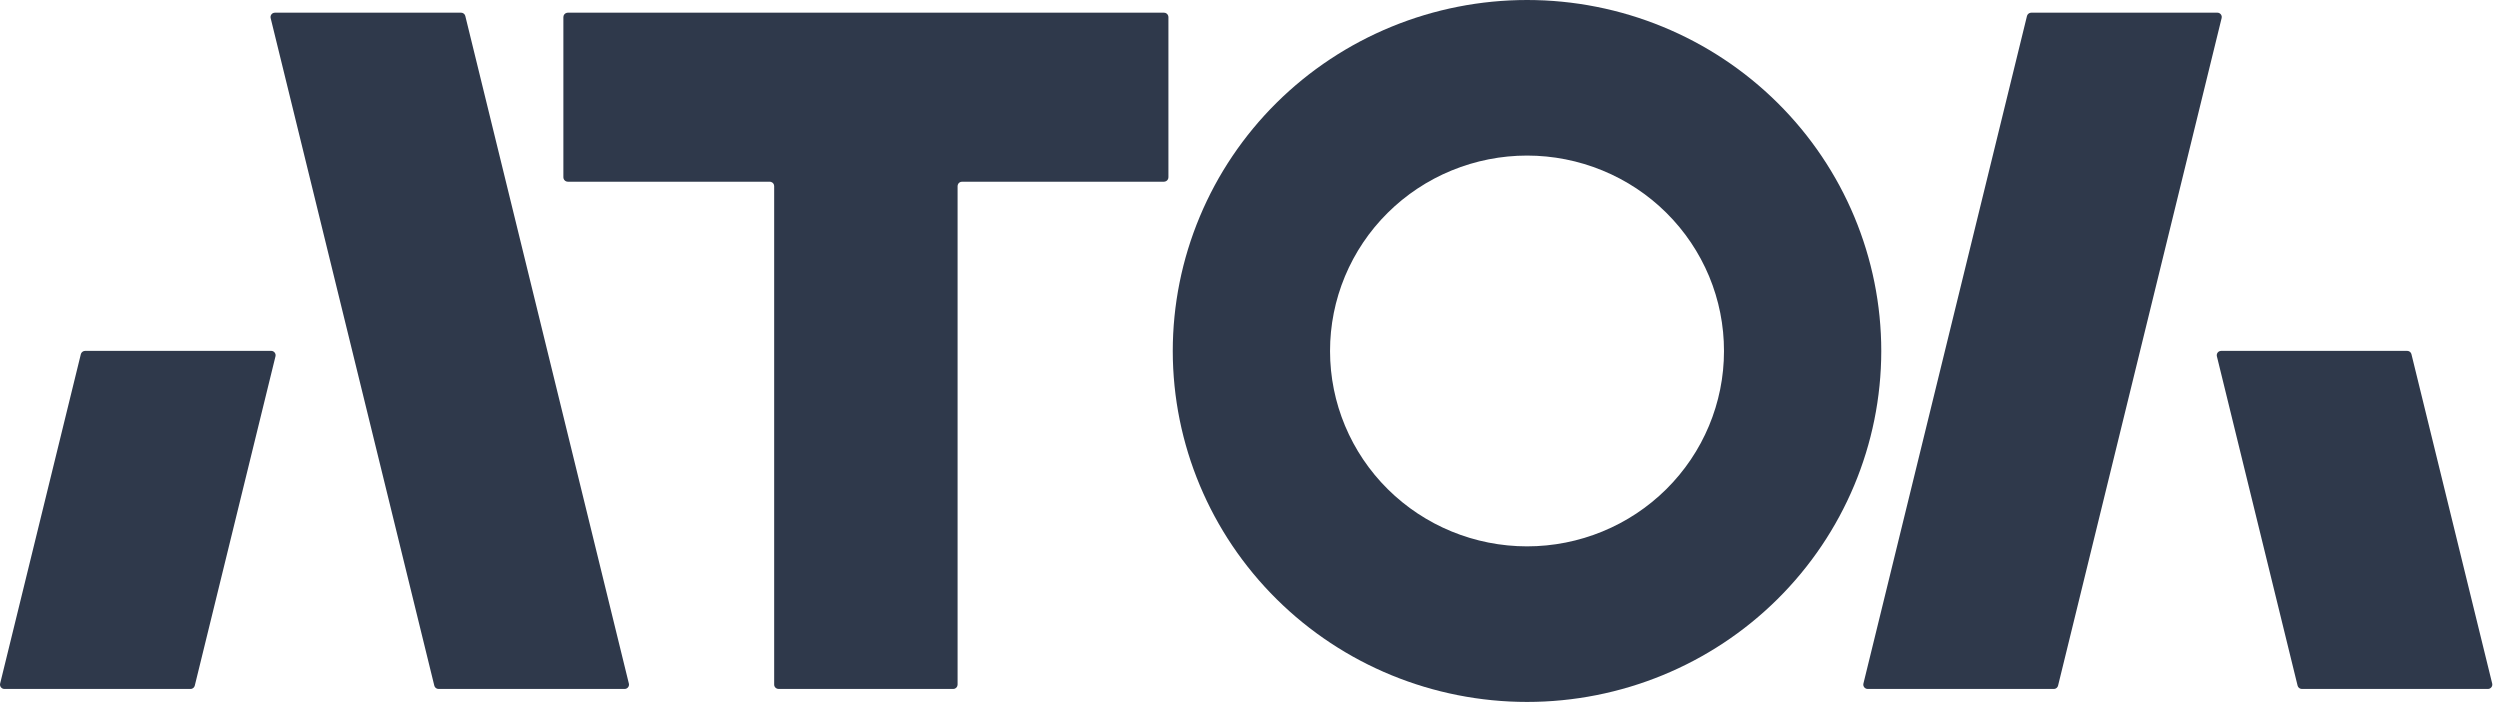 <svg width="57" height="16" viewBox="0 0 57 16" fill="none" xmlns="http://www.w3.org/2000/svg">
<path fill-rule="evenodd" clip-rule="evenodd" d="M34.817 1.44476e-07C36.959 1.44476e-07 39.013 0.843 40.528 2.345C42.042 3.846 42.893 5.882 42.893 8.005C42.891 10.127 42.039 12.162 40.525 13.662C39.011 15.162 36.958 16.004 34.817 16.004C32.676 16.004 30.622 15.162 29.108 13.662C27.593 12.162 26.741 10.127 26.739 8.005C26.739 6.954 26.948 5.913 27.354 4.942C27.76 3.97 28.355 3.088 29.105 2.344C29.855 1.601 30.746 1.011 31.726 0.609C32.706 0.207 33.756 -0 34.817 1.44476e-07ZM34.817 3.547C34.226 3.547 33.642 3.663 33.096 3.887C32.551 4.111 32.056 4.439 31.639 4.853C31.221 5.267 30.891 5.759 30.665 6.3C30.44 6.841 30.324 7.42 30.325 8.005C30.325 9.186 30.799 10.318 31.641 11.153C32.483 11.988 33.626 12.457 34.817 12.457C36.008 12.457 37.15 11.988 37.992 11.153C38.834 10.318 39.307 9.186 39.307 8.005C39.308 7.42 39.193 6.841 38.968 6.3C38.742 5.759 38.412 5.268 37.994 4.853C37.577 4.439 37.082 4.111 36.537 3.887C35.992 3.663 35.407 3.547 34.817 3.547Z" fill="#2F394B"/>
<path d="M10.599 0.34C10.582 0.309 10.548 0.289 10.511 0.289H6.269L6.242 0.293C6.191 0.306 6.158 0.359 6.171 0.413L9.902 15.632L9.912 15.657C9.929 15.688 9.963 15.708 10 15.708H14.241L14.267 15.705C14.318 15.691 14.352 15.639 14.338 15.585L10.609 0.365L10.599 0.34Z" fill="#2F394B"/>
<path d="M26.636 0.362C26.624 0.32 26.585 0.289 26.539 0.289H12.946L12.92 0.293C12.877 0.304 12.845 0.343 12.845 0.389V4.043L12.849 4.07C12.861 4.112 12.9 4.143 12.946 4.143H17.55L17.577 4.147C17.62 4.158 17.651 4.197 17.651 4.243V15.608L17.654 15.635C17.666 15.677 17.705 15.708 17.752 15.708H21.732L21.759 15.705C21.802 15.693 21.833 15.654 21.833 15.608V4.243L21.837 4.216C21.848 4.174 21.887 4.143 21.934 4.143H26.539L26.566 4.139C26.608 4.128 26.64 4.089 26.64 4.043V0.389L26.636 0.362Z" fill="#2F394B"/>
<path d="M6.183 8C6.239 8 6.282 8.045 6.284 8.097L6.281 8.124L4.441 15.632C4.432 15.668 4.404 15.695 4.37 15.705L4.343 15.708H0.101C0.045 15.708 0.002 15.664 0 15.611L0.003 15.585L1.843 8.076C1.852 8.041 1.88 8.013 1.914 8.004L1.941 8H6.183Z" fill="#2F394B"/>
<path d="M50.656 0.386C50.655 0.334 50.611 0.289 50.555 0.289H46.314L46.287 0.293C46.252 0.302 46.224 0.33 46.215 0.365L42.486 15.585L42.483 15.611C42.485 15.664 42.528 15.708 42.584 15.708H46.826L46.853 15.705C46.888 15.695 46.915 15.668 46.924 15.632L50.653 0.413L50.656 0.386Z" fill="#2F394B"/>
<path d="M54.883 8C54.921 8 54.954 8.02 54.971 8.051L54.981 8.076L56.822 15.585C56.835 15.639 56.801 15.691 56.75 15.705L56.724 15.708H52.483C52.446 15.708 52.413 15.688 52.395 15.657L52.385 15.632L50.545 8.124C50.532 8.07 50.565 8.017 50.616 8.004L50.643 8H54.883Z" fill="#2F394B"/>
</svg>
